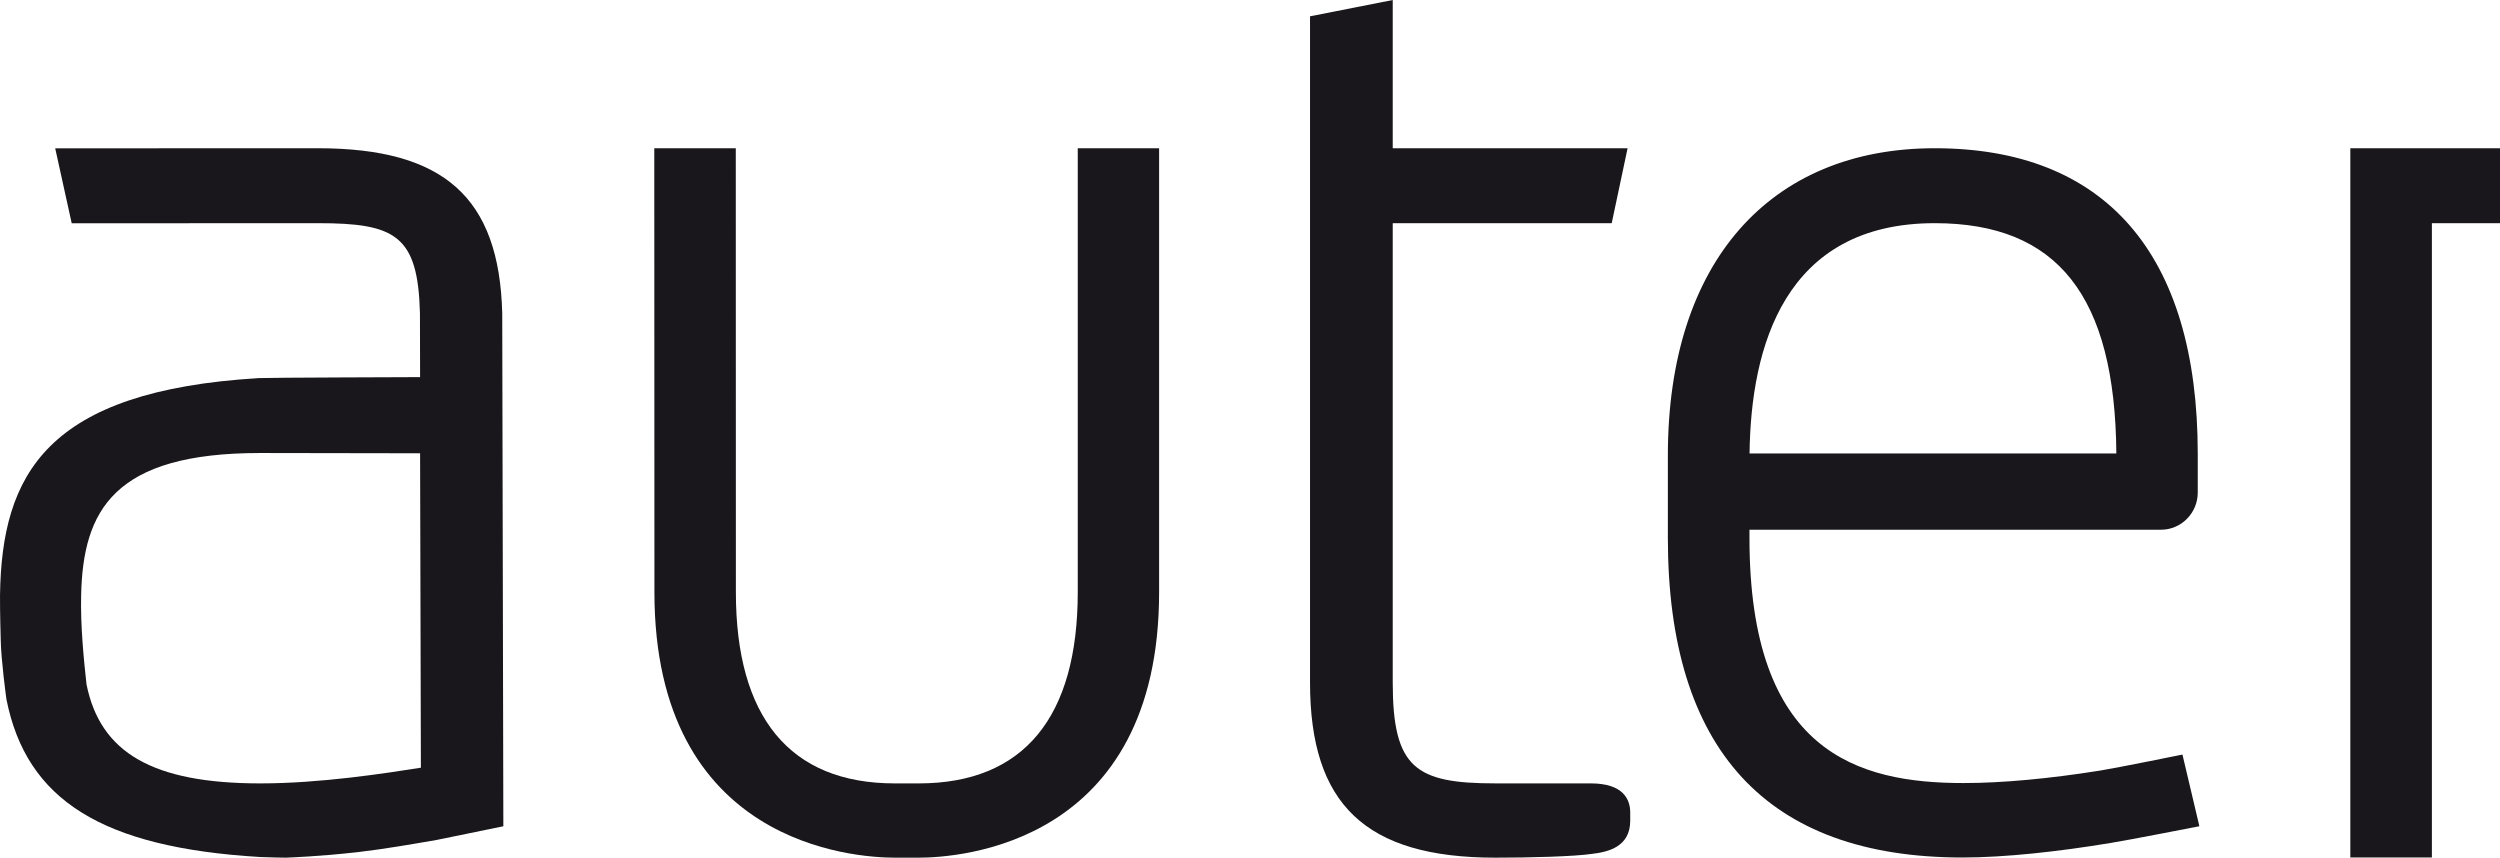 <?xml version="1.0" encoding="UTF-8"?>
<svg xmlns="http://www.w3.org/2000/svg" xmlns:xlink="http://www.w3.org/1999/xlink" width="841.47pt" height="288.68pt" viewBox="0 0 841.47 288.68" version="1.1">
<defs>
<clipPath id="clip1">
  <path d="M 561 49 L 741 49 L 741 288.68 L 561 288.68 Z M 561 49 "/>
</clipPath>
<clipPath id="clip2">
  <path d="M 0 49 L 170 49 L 170 288.68 L 0 288.68 Z M 0 49 "/>
</clipPath>
<clipPath id="clip3">
  <path d="M 220 49 L 391 49 L 391 288.68 L 220 288.68 Z M 220 49 "/>
</clipPath>
<clipPath id="clip4">
  <path d="M 440 0 L 549 0 L 549 288.68 L 440 288.68 Z M 440 0 "/>
</clipPath>
<clipPath id="clip5">
  <path d="M 791 49 L 841.469 49 L 841.469 288.68 L 791 288.68 Z M 791 49 "/>
</clipPath>
</defs>
<g id="surface1">
<g clip-path="url(#clip1)" clip-rule="nonzero">
<path style=" stroke:none;fill-rule:nonzero;fill:rgb(9.799%,9%,10.599%);fill-opacity:1;" d="M 651.211 75.117 C 692.492 75.117 711.93 99.574 712.336 152.641 L 588.879 152.641 C 589.312 116.703 600.645 75.117 651.211 75.117 M 734.586 253.977 C 734.586 253.977 712.383 258.496 706.773 259.383 C 689.762 262.094 673.902 263.566 660.926 263.566 C 625.25 263.566 588.852 253.242 588.852 181.086 L 588.852 178.301 L 727.359 178.301 C 734.219 178.301 739.738 172.641 739.738 165.793 L 739.738 152.766 C 739.738 85.062 708.305 49.895 651.211 49.895 C 595.809 49.895 561.383 88.176 561.383 153.211 L 561.383 181.086 C 561.383 252.215 594.543 288.625 660.562 288.625 C 674.645 288.625 692.594 286.688 710.41 283.73 C 716.398 282.781 740.285 278.098 740.285 278.098 "/>
</g>
<g clip-path="url(#clip2)" clip-rule="nonzero">
<path style=" stroke:none;fill-rule:nonzero;fill:rgb(9.799%,9%,10.599%);fill-opacity:1;" d="M 87.672 263.684 C 51.332 263.684 33.789 253.348 29.125 230.398 C 28.164 221.746 27.07 210.434 27.309 200.496 C 27.895 171.676 38.375 152.48 87.488 152.48 C 89.008 152.48 128.121 152.559 141.398 152.57 L 141.664 258.398 C 129.59 260.301 107.777 263.684 87.672 263.684 M 169.047 105.406 C 168.035 66.496 149.504 49.895 107.004 49.895 C 104.668 49.895 18.582 49.93 18.582 49.93 L 24.137 75.156 L 107.004 75.117 C 133.027 75.117 140.703 79.156 141.348 105.449 C 141.348 106.07 141.398 126.934 141.398 126.934 C 141.398 126.934 89.652 127.098 87.191 127.258 C 15.66 131.551 0.57 159.562 0.008 200.344 C -0.047 205.156 0.246 215.402 0.246 215.352 C 0.328 221.891 2.113 235.117 2.168 235.387 C 8.914 269.367 34.43 285.285 87.488 288.457 C 90.262 288.602 96.18 288.68 96.18 288.68 C 97.914 288.602 107.191 288.301 120.52 286.809 C 129.883 285.703 139.023 284.082 146.918 282.727 C 156.359 280.797 169.422 278.113 169.422 278.113 C 169.422 278.113 169.074 105.758 169.047 105.406 "/>
</g>
<g clip-path="url(#clip3)" clip-rule="nonzero">
<path style=" stroke:none;fill-rule:nonzero;fill:rgb(9.799%,9%,10.599%);fill-opacity:1;" d="M 362.758 49.895 L 362.758 199.328 C 362.758 241.25 344.707 263.684 309.219 263.684 L 301.195 263.684 C 265.711 263.684 247.688 241.25 247.688 199.328 L 247.656 49.895 L 220.223 49.895 L 220.27 199.328 C 220.27 284.391 287.699 288.68 301.195 288.68 L 309.219 288.68 C 322.688 288.68 390.141 284.391 390.141 199.328 L 390.141 49.895 "/>
</g>
<g clip-path="url(#clip4)" clip-rule="nonzero">
<path style=" stroke:none;fill-rule:nonzero;fill:rgb(9.799%,9%,10.599%);fill-opacity:1;" d="M 535.402 263.676 L 503.301 263.676 C 476.562 263.676 468.777 258.645 468.777 229.727 L 468.777 75.117 L 542.484 75.117 L 547.828 49.898 L 468.777 49.895 L 468.777 0.004 L 440.938 5.492 L 440.938 229.727 C 440.938 270.727 459.582 288.68 503.301 288.68 C 514.5 288.68 529.805 288.316 535.891 287.398 C 541.379 286.762 548.715 284.98 548.715 276.242 L 548.715 273.508 C 548.715 269.062 546.391 263.676 535.402 263.676 "/>
</g>
<g clip-path="url(#clip5)" clip-rule="nonzero">
<path style=" stroke:none;fill-rule:nonzero;fill:rgb(9.799%,9%,10.599%);fill-opacity:1;" d="M 885.234 49.895 L 791.09 49.895 L 791.09 288.621 L 818.547 288.621 L 818.547 75.117 L 885.254 75.117 C 910.809 75.117 933.703 78.629 933.703 129.938 L 933.629 288.68 L 961.062 288.68 L 961.062 129.938 C 961.062 56.262 917.809 49.895 885.234 49.895 "/>
</g>
</g>
</svg>
